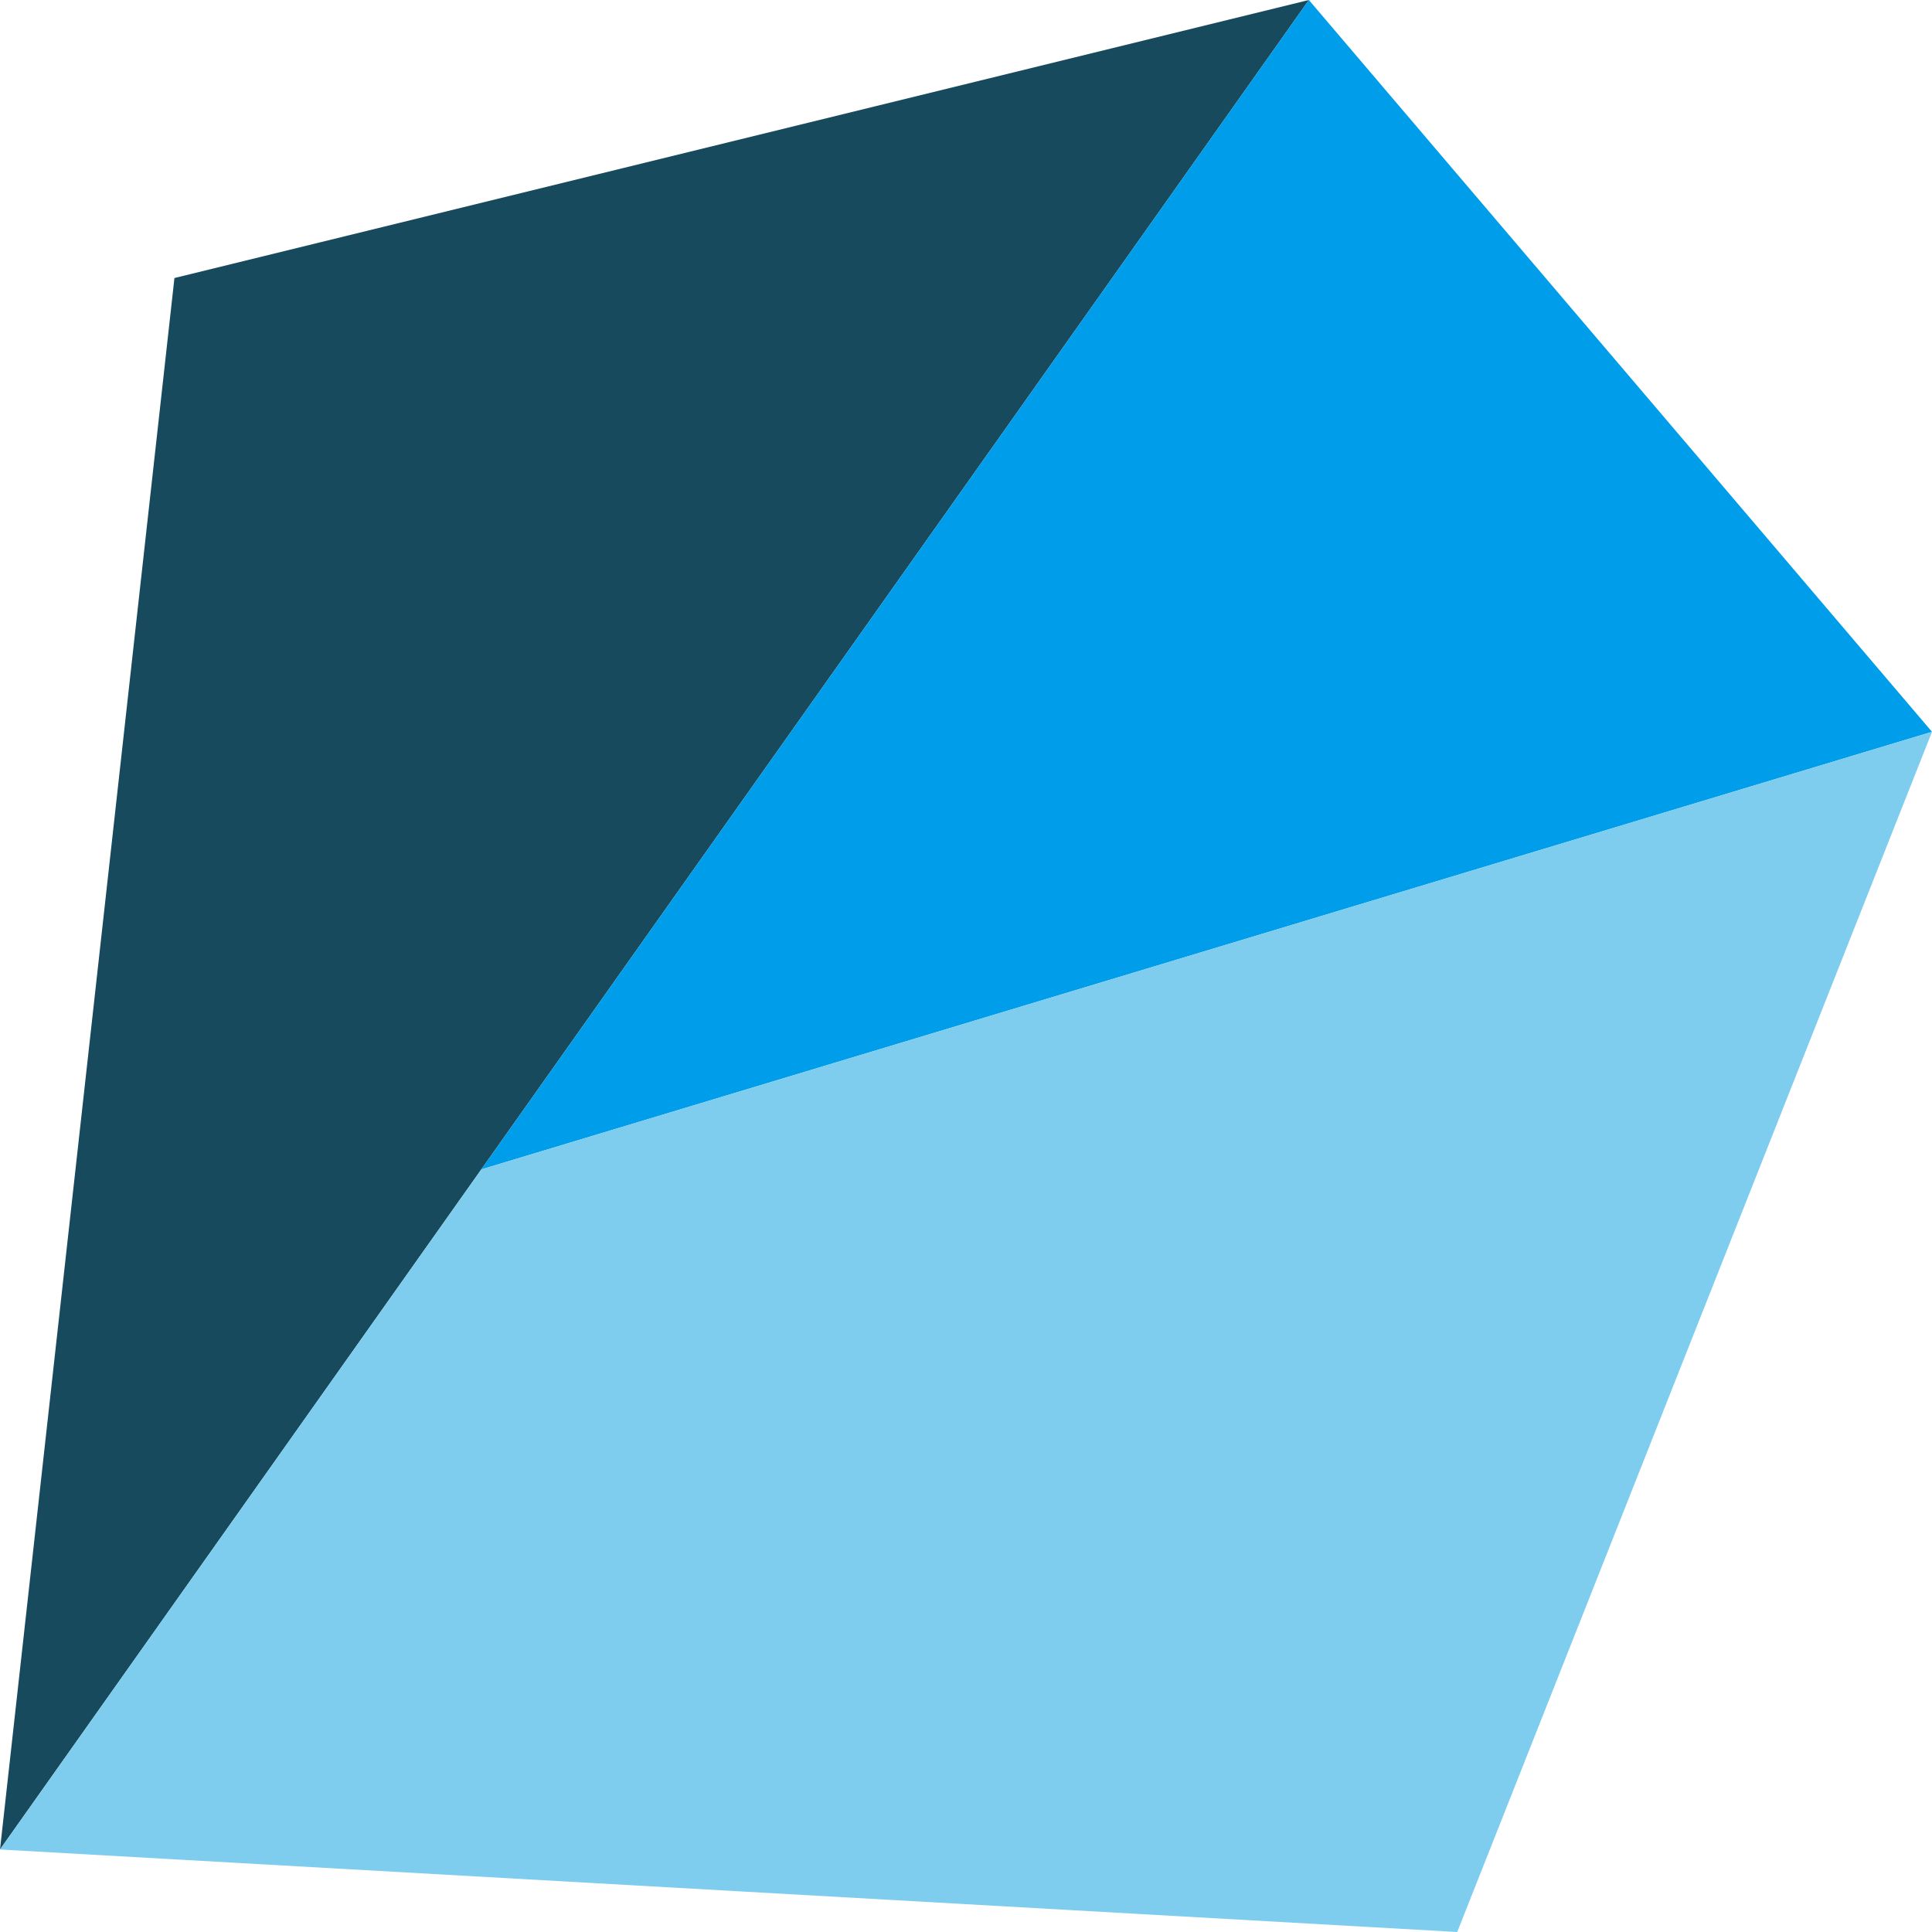<svg xmlns="http://www.w3.org/2000/svg" width="260" height="260" viewBox="0 0 260 260">
  <g id="Group_234" data-name="Group 234" transform="translate(0 0)">
    <path id="Path_538" data-name="Path 538" d="M23.475,37.415,0,248.894,176.146,0Z" transform="translate(0)" fill="#174a5d"/>
    <path id="Path_539" data-name="Path 539" d="M244.9,0,133.527,157.374,328.756,98.484Z" transform="translate(-68.757)" fill="#009dea"/>
    <path id="Path_540" data-name="Path 540" d="M64.77,261.919,0,353.439l196.107,11.106L260,203.03Z" transform="translate(0 -104.545)" fill="#7ecdee"/>
  </g>
</svg>
